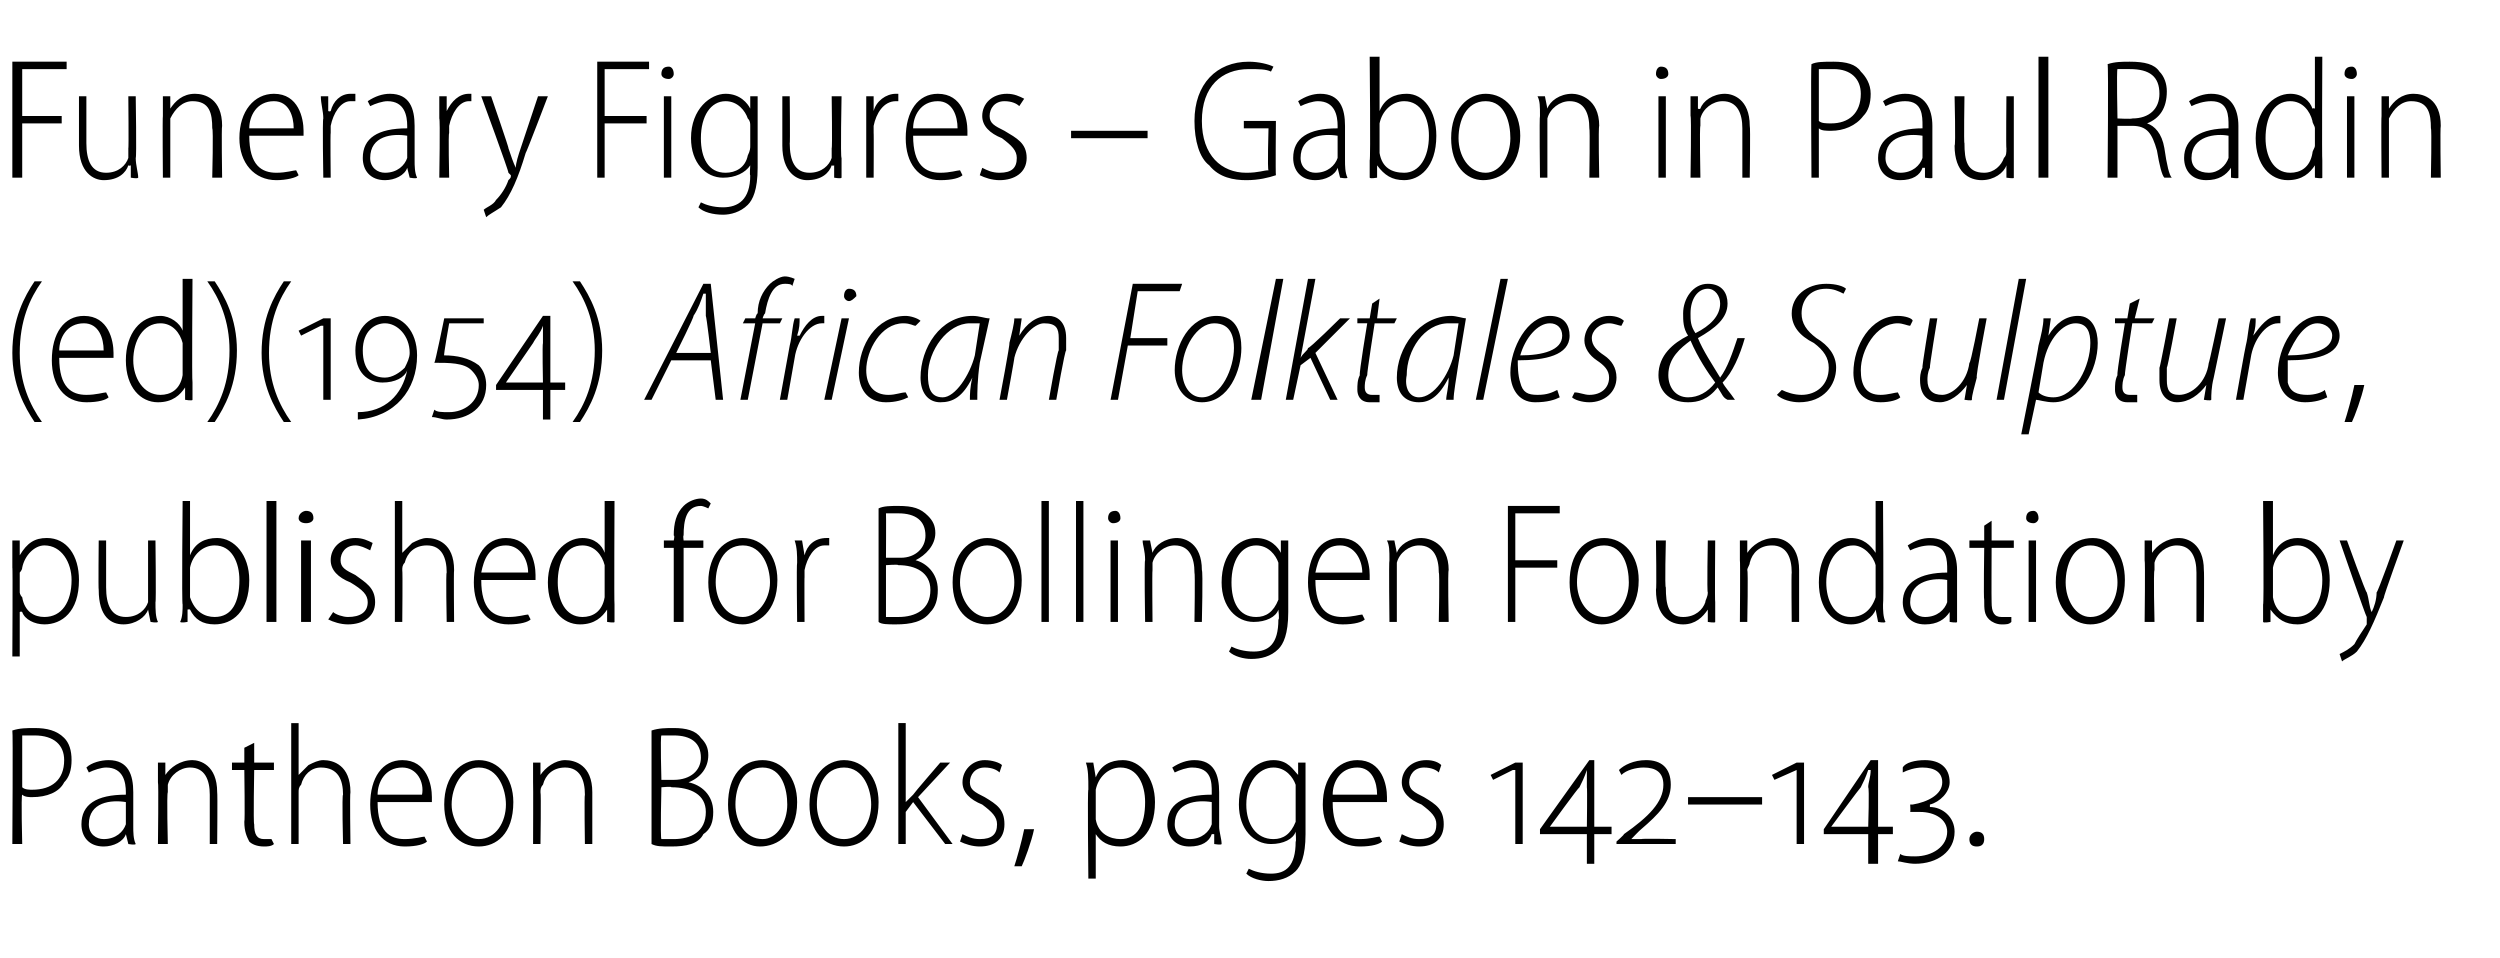 <?xml version="1.0" standalone="no"?><!DOCTYPE svg PUBLIC "-//W3C//DTD SVG 1.1//EN" "http://www.w3.org/Graphics/SVG/1.1/DTD/svg11.dtd"><svg xmlns="http://www.w3.org/2000/svg" version="1.1" width="101.3px" height="38.8px" viewBox="0 -2 101.3 38.8" style="top:-2px"><desc>Funerary Figures – Gabon in Paul Radin (ed)(1954) African Folktales &amp; Sculpture, published for Bollingen Foundation b...</desc><defs/><g id="Polygon150133"><path d="m.5 27.6c.3-.1.6-.1.9-.1c.5 0 .9.1 1.2.4c.2.2.3.5.3.9c0 .4-.1.7-.3.9c-.2.4-.7.6-1.3.6c-.1 0-.3 0-.4-.1c-.05.03 0 2 0 2h-.4s.03-4.61 0-4.6zm.4 2.3c.1.1.3.1.4.1c.8 0 1.3-.4 1.3-1.2c0-.6-.4-1-1.2-1h-.5v2.1zm4.5 1.6c0 .2 0 .5.1.7c-.03.05-.3 0-.3 0l-.1-.4s.01 0 0 0c-.1.3-.5.5-.9.5c-.6 0-.9-.4-.9-.9c0-.8.6-1.2 1.8-1.2v-.1c0-.4-.1-1-.8-1c-.2 0-.5.1-.7.2l-.1-.2c.2-.2.6-.3.9-.3c.8 0 1 .6 1 1.3v1.4zm-.3-1c-.6-.1-1.5 0-1.5.9c0 .4.3.6.6.6c.5 0 .8-.3.9-.6v-.9zm1.3-.8v-.8h.3v.5s.04.04 0 0c.2-.3.6-.6 1.1-.6c.3 0 1 .2 1 1.3c.02.04 0 2.1 0 2.1h-.3v-2c0-.6-.2-1.1-.8-1.1c-.4 0-.8.3-.9.7v.3c-.05.04 0 2.1 0 2.1h-.4s.03-2.51 0-2.5zm3.9-1.6v.8h.8v.3h-.8s-.04 2.18 0 2.2c0 .4.1.6.4.6h.3l.1.2c-.1.1-.3.1-.4.1c-.3 0-.5-.1-.6-.2c-.1-.2-.2-.4-.2-.8c.03 0 0-2.1 0-2.1h-.5v-.3h.5v-.6l.4-.2zm1.5-.8h.3v2.1s.02.02 0 0l.4-.4c.2-.1.4-.2.6-.2c.4 0 1.1.2 1.1 1.3c-.03.03 0 2.1 0 2.1h-.3s-.05-2.02 0-2c0-.6-.2-1.1-.9-1.1c-.4 0-.7.3-.8.7c-.1.1-.1.2-.1.3v2.1h-.3v-4.9zm3.5 3.2c0 1.2.5 1.5 1.1 1.5c.4 0 .7-.1.8-.1l.1.2c-.1.1-.4.2-.9.2c-.9 0-1.4-.7-1.4-1.7c0-1.1.5-1.8 1.3-1.8c1 0 1.2 1 1.2 1.5v.2h-2.2zm1.8-.3c.1-.5-.2-1.1-.8-1.1c-.7 0-1 .6-1 1.1h1.8zm3.7.3c0 1.3-.7 1.8-1.4 1.8c-.8 0-1.4-.6-1.4-1.7c0-1.2.7-1.8 1.4-1.8c.8 0 1.4.7 1.4 1.7zm-2.5.1c0 .7.5 1.4 1.1 1.4c.7 0 1.1-.7 1.1-1.4c0-.6-.3-1.5-1.1-1.5c-.7 0-1.1.8-1.1 1.5zm3.3-.9v-.8h.3v.5s.02.04 0 0c.2-.3.6-.6 1-.6c.4 0 1.1.2 1.1 1.3v2.1h-.3s-.03-2 0-2c0-.6-.2-1.1-.8-1.1c-.5 0-.8.3-.9.7c-.1.1-.1.2-.1.3c.03.04 0 2.1 0 2.1h-.3s.01-2.51 0-2.5zm4.8-2.1c.3-.1.6-.1.9-.1c.5 0 .9.1 1.1.4c.2.2.3.4.3.7c0 .5-.3.9-.8 1.1c.5.1 1 .5 1 1.2c0 .4-.1.7-.4.9c-.2.4-.7.5-1.3.5c-.4 0-.6 0-.8-.1v-4.6zm.4 2h.5c.7 0 1.1-.4 1.1-.9c0-.6-.4-.9-1.1-.9h-.5c-.05.02 0 1.8 0 1.8zm0 2.4h.5c.7 0 1.3-.3 1.3-1.1c0-.7-.6-1-1.4-1c.04-.04-.4 0-.4 0c0 0-.05 2.07 0 2.1zm5.5-1.5c0 1.3-.8 1.8-1.5 1.8c-.7 0-1.3-.6-1.3-1.7c0-1.2.6-1.8 1.4-1.8c.8 0 1.4.7 1.4 1.7zm-2.5.1c0 .7.4 1.4 1.1 1.4c.6 0 1-.7 1-1.4c0-.6-.2-1.5-1-1.5c-.8 0-1.1.8-1.1 1.5zm5.8-.1c0 1.3-.7 1.8-1.4 1.8c-.8 0-1.4-.6-1.4-1.7c0-1.2.7-1.8 1.4-1.8c.8 0 1.4.7 1.4 1.7zm-2.5.1c0 .7.4 1.4 1.1 1.4c.7 0 1.1-.7 1.1-1.4c0-.6-.3-1.5-1.1-1.5c-.8 0-1.1.8-1.1 1.5zm3.6-.1s.04.01 0 0l.3-.3c.02-.05 1.1-1.3 1.1-1.3h.4l-1.3 1.4l1.4 1.9h-.3L37 30.5l-.3.4v1.3h-.3v-4.9h.3v3.2zm2.3 1.3c.2.1.4.2.7.2c.5 0 .7-.2.7-.6c0-.3-.2-.5-.6-.8c-.5-.2-.8-.5-.8-.9c0-.5.4-.9.9-.9c.3 0 .6.1.7.2l-.1.3c-.1-.1-.3-.2-.6-.2c-.4 0-.6.3-.6.6c0 .3.2.4.6.6c.5.3.8.5.8 1.1c0 .6-.4.9-1 .9c-.3 0-.6-.1-.8-.2l.1-.3zm2.1 1.3c.1-.3.3-1 .4-1.5h.4c-.1.5-.4 1.3-.5 1.5h-.3zm3-3.1c0-.5 0-.8-.1-1.1h.3l.1.6s-.02-.03 0 0c.2-.5.6-.7 1.1-.7c.7 0 1.3.7 1.3 1.7c0 1.3-.7 1.8-1.4 1.8c-.5 0-.8-.2-1-.5c0-.04 0 0 0 0v1.8h-.3s-.04-3.65 0-3.6zm.3 1v.2c.1.6.6.8 1 .8c.7 0 1-.6 1-1.5c0-.7-.3-1.4-1-1.4c-.5 0-.9.4-1 .9v1zm5 .5c0 .2.1.5.1.7c-.01.05-.3 0-.3 0v-.4h-.1c-.1.3-.4.5-.9.5c-.6 0-.9-.4-.9-.9c0-.8.6-1.2 1.8-1.2v-.1c0-.4 0-1-.8-1c-.2 0-.5.1-.7.2l-.1-.2c.3-.2.6-.3.9-.3c.8 0 1 .6 1 1.3v1.4zm-.3-1c-.6-.1-1.5 0-1.5.9c0 .4.3.6.6.6c.5 0 .8-.3.9-.6v-.9zm3.8 1.3c0 .9-.2 1.3-.4 1.5c-.3.3-.7.4-1.1.4c-.3 0-.7-.1-.9-.3l.1-.2c.2.1.5.2.9.2c.6 0 1-.3 1-1.3c.03.02 0-.4 0-.4c0 0 .02-.04 0 0c-.1.3-.5.5-1 .5c-.7 0-1.3-.6-1.3-1.6c0-1.2.7-1.8 1.4-1.8c.6 0 .8.4 1 .6c-.04.01 0 0 0 0v-.5h.3v2.9zm-.4-1.7v-.3c-.1-.3-.4-.7-.9-.7c-.6 0-1.1.6-1.1 1.5c0 .8.4 1.4 1.1 1.4c.4 0 .7-.2.9-.7v-1.2zm1.5.4c0 1.2.5 1.5 1.1 1.5c.4 0 .7-.1.8-.1l.1.2c-.1.1-.4.2-.9.2c-.9 0-1.5-.7-1.5-1.7c0-1.1.6-1.8 1.4-1.8c1 0 1.2 1 1.2 1.5v.2H54zm1.8-.3c0-.5-.2-1.1-.8-1.1c-.7 0-1 .6-1 1.1h1.8zm1 1.6c.2.1.4.2.7.2c.5 0 .7-.2.7-.6c0-.3-.2-.5-.6-.8c-.5-.2-.8-.5-.8-.9c0-.5.4-.9 1-.9c.3 0 .5.1.6.2l-.1.3c-.1-.1-.3-.2-.6-.2c-.4 0-.6.3-.6.6c0 .3.2.4.6.6c.5.3.8.5.8 1.1c0 .6-.4.9-1 .9c-.3 0-.6-.1-.8-.2l.1-.3zm4.6.4v-3h-.1l-.8.4l-.1-.2l1-.5h.3v3.3h-.3zm3.2-.4v1.2h-.3v-1.2h-1.9v-.2l2-2.8h.2v2.7h.7v.3h-.7zm-.3-1.9v-.7c-.1.3-.2.5-.3.7c-.04 0-1.2 1.6-1.2 1.6h1.5s.02-1.58 0-1.6zm1.2 2.3v-.1s.33-.29.3-.3c1-.7 1.6-1.3 1.6-2c0-.5-.3-.7-.8-.7c-.3 0-.7.1-.9.3l-.1-.2c.2-.2.6-.4 1.1-.4c.6 0 1 .3 1 1c0 .7-.5 1.2-1.2 1.8c-.04.02-.4.4-.4.4c0 0-.02-.02 0 0h.4c.03-.03 1.4 0 1.4 0v.2h-2.4zm5.9-1.9v.3h-3v-.3h3zm1.4 1.9v-3l-.9.4l-.1-.2l1-.5h.3v3.3h-.3zm3.3-.4v1.2h-.4v-1.2h-1.8v-.2l1.9-2.8h.3v2.7h.6v.3h-.6zm-.4-1.9c0-.2.1-.4.1-.7h-.1c-.1.3-.2.5-.3.7c-.02 0-1.2 1.6-1.2 1.6h1.5s.05-1.58 0-1.6zm1.3 2.7c.1.1.4.1.6.1c.7 0 1.3-.4 1.3-1c0-.5-.5-.8-1.1-.8h-.4c.02-.02 0-.3 0-.3h.1c.6-.1 1.2-.4 1.2-.9c0-.4-.3-.6-.8-.6c-.3 0-.6.1-.8.2v-.2c.1-.2.5-.3.9-.3c.6 0 1 .3 1 .9c0 .4-.4.8-.8.9v.1c.5 0 1 .4 1 1c0 .8-.7 1.3-1.6 1.3c-.3 0-.6-.1-.7-.1l.1-.3zm3.1-.3c-.2 0-.3-.1-.3-.3c0-.2.2-.3.3-.3c.2 0 .3.1.3.3c0 .2-.1.3-.3.3z" stroke="none" fill="#000"/></g><g id="Polygon150132"><path d="m.5 21v-1.1h.3v.6s.03-.03 0 0c.3-.5.6-.7 1.1-.7c.8 0 1.3.7 1.3 1.7c0 1.3-.7 1.8-1.4 1.8c-.4 0-.8-.2-.9-.5c-.05-.04-.1 0-.1 0v1.8h-.3s.02-3.65 0-3.6zm.3 1s0 .1.1.2c.1.6.5.8.9.8c.7 0 1.1-.6 1.1-1.5c0-.7-.4-1.4-1.1-1.4c-.4 0-.8.4-.9.9c0 .1-.1.2-.1.2v.8zm5.5.4c0 .3 0 .6.1.8c-.04.05-.3 0-.3 0l-.1-.5s.02.03 0 0c-.1.3-.5.6-1 .6c-.5 0-1-.3-1-1.4c-.02.01 0-2 0-2h.3v1.9c0 .7.2 1.2.8 1.2c.5 0 .8-.3.9-.6v-2.5h.3s.03 2.52 0 2.5zm1.1-4.1h.3v2.2s0-.04 0 0c.2-.5.6-.7 1.1-.7c.7 0 1.3.7 1.3 1.7c0 1.3-.7 1.8-1.4 1.8c-.5 0-.8-.2-1-.6c-.04-.02-.1 0-.1 0v.5s-.26.05-.3 0c.1-.2.1-.5.1-.7c-.04 0 0-4.2 0-4.2zm.3 3.7v.2c.2.6.6.8 1 .8c.7 0 1-.6 1-1.5c0-.7-.3-1.4-1-1.4c-.5 0-.9.4-1 .9v1zm3.1-3.7h.4v4.9h-.4v-4.9zm1.4 4.9v-3.3h.4v3.3h-.4zm.5-4.2c0 .1-.1.2-.3.2c-.2 0-.3-.1-.3-.2c0-.2.2-.3.3-.3c.2 0 .3.1.3.3zm.8 3.8c.1.1.4.2.6.2c.5 0 .8-.2.8-.6c0-.3-.2-.5-.7-.8c-.5-.2-.8-.5-.8-.9c0-.5.4-.9 1-.9c.3 0 .5.1.7.2l-.1.3c-.2-.1-.4-.2-.6-.2c-.4 0-.6.3-.6.6c0 .3.2.4.6.6c.4.3.8.5.8 1.1c0 .6-.5.9-1.1.9c-.3 0-.6-.1-.8-.2l.2-.3zm2.5-4.5h.3v2.1s.03.02 0 0l.4-.4c.2-.1.4-.2.6-.2c.4 0 1.1.2 1.1 1.3c-.02.03 0 2.1 0 2.1h-.3s-.04-2.02 0-2c0-.6-.2-1.1-.8-1.1c-.5 0-.8.3-.9.7c-.1.1-.1.2-.1.3c.02.04 0 2.1 0 2.1h-.3v-4.9zm3.5 3.2c0 1.2.5 1.5 1.1 1.5c.4 0 .7-.1.8-.1l.1.2c-.1.1-.4.2-.9.2c-.9 0-1.4-.7-1.4-1.7c0-1.1.5-1.8 1.3-1.8c1 0 1.2 1 1.2 1.5v.2h-2.2zm1.9-.3c0-.5-.3-1.1-.9-1.1c-.7 0-.9.6-1 1.1h1.9zm3.5-2.9s-.02 4.2 0 4.2v.7c.01.05-.3 0-.3 0v-.5s-.03-.03 0 0c-.2.3-.5.6-1.1.6c-.7 0-1.3-.6-1.3-1.7c0-1.1.7-1.8 1.4-1.8c.5 0 .8.3.9.6c.04-.03 0 0 0 0v-2.1h.4zm-.4 2.9v-.3c-.1-.4-.4-.8-.9-.8c-.7 0-1 .7-1 1.5c0 .7.3 1.4 1 1.4c.4 0 .8-.2.9-.8v-1zm2.8 2v-3h-.4v-.3h.4s.05-.21 0-.2c0-.5.1-.9.4-1.2c.2-.2.5-.3.7-.3c.2 0 .3.1.4.2l-.1.2s-.2-.1-.3-.1c-.6 0-.7.6-.7 1.2c-.03-.02 0 .2 0 .2h.8v.3h-.8v3h-.4zm4.2-1.7c0 1.3-.8 1.8-1.4 1.8c-.8 0-1.4-.6-1.4-1.7c0-1.2.7-1.8 1.4-1.8c.8 0 1.4.7 1.4 1.7zm-2.5.1c0 .7.4 1.4 1.1 1.4c.6 0 1.1-.7 1.1-1.4c0-.6-.3-1.5-1.1-1.5c-.8 0-1.1.8-1.1 1.5zm3.3-.8c0-.3 0-.6-.1-.9h.3l.1.6s-.03.03 0 0c.1-.4.4-.7.9-.7h.1v.3h-.2c-.4 0-.7.5-.8 1v.3c-.01-.04 0 1.8 0 1.8h-.3s-.03-2.37 0-2.4zm3.3-2.2c.2-.1.5-.1.8-.1c.6 0 .9.1 1.2.4c.2.2.3.4.3.7c0 .5-.4.9-.8 1.1c.4.1.9.5.9 1.2c0 .4-.1.7-.3.9c-.3.4-.8.5-1.4.5c-.3 0-.6 0-.7-.1v-4.6zm.3 2h.6c.6 0 1-.4 1-.9c0-.6-.4-.9-1.1-.9h-.5c.01.02 0 1.8 0 1.8zm0 2.4h.5c.7 0 1.3-.3 1.3-1.1c0-.7-.6-1-1.3-1c0-.04-.5 0-.5 0v2.1zm5.5-1.5c0 1.3-.7 1.8-1.4 1.8c-.8 0-1.4-.6-1.4-1.7c0-1.2.7-1.8 1.4-1.8c.8 0 1.4.7 1.4 1.7zm-2.5.1c0 .7.5 1.4 1.1 1.4c.7 0 1.1-.7 1.1-1.4c0-.6-.3-1.5-1.1-1.5c-.7 0-1.1.8-1.1 1.5zm3.3-3.3h.3v4.9h-.3v-4.9zm1.4 0h.3v4.9h-.3v-4.9zm1.4 4.9v-3.3h.3v3.3h-.3zm.4-4.2c0 .1-.1.2-.3.2c-.1 0-.2-.1-.2-.2c0-.2.1-.3.3-.3c.1 0 .2.1.2.3zm1 1.7c0-.4-.1-.6-.1-.8h.3l.1.5s-.03.04 0 0c.1-.3.5-.6 1-.6c.3 0 1 .2 1 1.3c.05.04 0 2.1 0 2.1h-.3s.03-2 0-2c0-.6-.2-1.1-.8-1.1c-.4 0-.8.3-.9.7v.3c-.02.04 0 2.1 0 2.1h-.3s-.04-2.51 0-2.5zm5.8 2.1c0 .9-.2 1.3-.4 1.5c-.3.3-.7.4-1.1.4c-.3 0-.7-.1-.9-.3l.1-.2c.2.1.5.2.9.2c.6 0 1-.3 1-1.3c.05.02 0-.4 0-.4c0 0 .03-.04 0 0c-.1.3-.5.5-1 .5c-.7 0-1.3-.6-1.3-1.6c0-1.2.7-1.8 1.4-1.8c.6 0 .9.4 1 .6c-.03.01 0 0 0 0v-.5h.3v2.9zm-.4-1.7v-.3c-.1-.3-.4-.7-.9-.7c-.6 0-1 .6-1 1.5c0 .8.3 1.4 1 1.4c.4 0 .7-.2.9-.7v-1.2zm1.5.4c0 1.2.5 1.5 1.1 1.5c.4 0 .7-.1.8-.1l.1.2c-.1.1-.4.2-.9.2c-.9 0-1.4-.7-1.4-1.7c0-1.1.5-1.8 1.3-1.8c1 0 1.2 1 1.2 1.5v.2h-2.2zm1.9-.3c0-.5-.3-1.1-.9-1.1c-.7 0-.9.6-1 1.1h1.9zm1.1-.5c0-.4 0-.6-.1-.8h.3l.1.5s-.02.04 0 0c.1-.3.5-.6 1-.6c.3 0 1.1.2 1.1 1.3c-.04.04 0 2.1 0 2.1h-.4s.04-2 0-2c0-.6-.2-1.1-.8-1.1c-.4 0-.8.3-.9.7v2.4h-.3s-.03-2.51 0-2.5zm4.8-2.2h2.1v.3h-1.8v1.9h1.7v.3h-1.7v2.2h-.3v-4.7zm5.3 3c0 1.3-.8 1.8-1.5 1.8c-.7 0-1.3-.6-1.3-1.7c0-1.2.6-1.8 1.4-1.8c.8 0 1.4.7 1.4 1.7zm-2.5.1c0 .7.4 1.4 1.1 1.4c.6 0 1-.7 1-1.4c0-.6-.2-1.5-1-1.5c-.8 0-1.1.8-1.1 1.5zm5.6.8v.8c.01.05-.3 0-.3 0v-.5s-.03.03 0 0c-.2.3-.5.6-1 .6c-.5 0-1.1-.3-1.1-1.4c.03.01 0-2 0-2h.4s-.05 1.94 0 1.9c0 .7.1 1.2.7 1.2c.5 0 .8-.3.9-.6c0-.1.1-.2.1-.4c-.04.03 0-2.1 0-2.1h.3s-.02 2.52 0 2.5zm1-1.7v-.8h.3v.5s.02.04 0 0c.2-.3.6-.6 1.1-.6c.3 0 1 .2 1 1.3v2.1h-.3s-.02-2 0-2c0-.6-.2-1.1-.8-1.1c-.5 0-.8.3-.9.7c0 .1-.1.2-.1.3c.04.04 0 2.1 0 2.1h-.3s.02-2.51 0-2.5zm5.8-2.4s.03 4.2 0 4.2c0 .2 0 .5.1.7c-.04.05-.3 0-.3 0l-.1-.5s.03-.03 0 0c-.1.3-.5.6-1 .6c-.7 0-1.3-.6-1.3-1.7c0-1.1.6-1.8 1.3-1.8c.5 0 .8.3 1 .6c-.01-.03 0 0 0 0v-2.1h.3zm-.3 2.9v-.3c-.1-.4-.5-.8-.9-.8c-.7 0-1.1.7-1.1 1.5c0 .7.3 1.4 1 1.4c.4 0 .8-.2 1-.8v-1zm3.3 1.3v.7c.01.05-.3 0-.3 0v-.4s-.05 0 0 0c-.2.3-.5.5-1 .5c-.6 0-.9-.4-.9-.9c0-.8.7-1.2 1.8-1.2v-.1c0-.4 0-1-.7-1c-.3 0-.6.1-.8.2l-.1-.2c.3-.2.6-.3.9-.3c.8 0 1.1.6 1.1 1.3v1.4zm-.4-1c-.5-.1-1.5 0-1.5.9c0 .4.3.6.6.6c.5 0 .8-.3.9-.6v-.9zm1.8-2.4v.8h.9v.3h-.9s-.01 2.18 0 2.2c0 .4.1.6.4.6h.4v.2c-.1.1-.2.1-.4.1c-.2 0-.4-.1-.5-.2c-.2-.2-.2-.4-.2-.8c-.03 0 0-2.1 0-2.1h-.6v-.3h.6v-.6l.3-.2zm1.5 4.1v-3.3h.3v3.3h-.3zm.4-4.2c0 .1-.1.2-.2.2c-.2 0-.3-.1-.3-.2c0-.2.1-.3.3-.3c.1 0 .2.1.2.3zm3.5 2.5c0 1.3-.7 1.8-1.4 1.8c-.7 0-1.4-.6-1.4-1.7c0-1.2.7-1.8 1.5-1.8c.8 0 1.3.7 1.3 1.7zm-2.4.1c0 .7.4 1.4 1 1.4c.7 0 1.1-.7 1.1-1.4c0-.6-.3-1.5-1.1-1.5c-.7 0-1 .8-1 1.5zm3.2-.9v-.8h.3v.5s.04.04 0 0c.2-.3.6-.6 1.1-.6c.3 0 1 .2 1 1.3c.02.04 0 2.1 0 2.1h-.3v-2c0-.6-.2-1.1-.8-1.1c-.4 0-.8.3-.9.7v.3c-.05.04 0 2.1 0 2.1h-.4s.03-2.51 0-2.5zm4.8-2.4h.4v2.2s-.02-.04 0 0c.2-.5.6-.7 1-.7c.8 0 1.3.7 1.3 1.7c0 1.3-.7 1.8-1.3 1.8c-.5 0-.8-.2-1.1-.6c.04-.02 0 0 0 0v.5s-.29.05-.3 0v-.7c.04 0 0-4.2 0-4.2zm.4 3.7v.2c.1.6.5.8.9.8c.7 0 1.1-.6 1.1-1.5c0-.7-.4-1.4-1-1.4c-.5 0-.9.4-1 .9v1zm3-2.1s.77 2.14.8 2.1c.1.3.1.6.2.8c.1-.2.2-.5.2-.8c.04.03.8-2.1.8-2.1h.3s-.84 2.31-.8 2.3c-.4 1-.7 1.7-1.1 2.2c-.2.2-.5.3-.6.4l-.1-.3c.2-.1.4-.2.6-.4c.1-.2.3-.5.5-.8v-.3c-.03 0-1.1-3.1-1.1-3.1h.3z" stroke="none" fill="#000"/></g><g id="Polygon150131"><path d="m1.7 9.4c-.5.7-.9 1.6-.9 2.9c0 1.2.4 2.1.9 2.8h-.3c-.4-.6-.9-1.5-.9-2.8c0-1.4.5-2.3.9-2.9h.3zm.7 3.1c0 1.2.5 1.5 1.1 1.5c.4 0 .7-.1.8-.1l.1.2c-.1.1-.4.2-.9.2c-.9 0-1.4-.7-1.4-1.7c0-1.1.5-1.8 1.3-1.8c1 0 1.2 1 1.2 1.5v.2H2.4zm1.8-.3c0-.5-.2-1.1-.8-1.1c-.7 0-1 .6-1 1.1h1.8zm3.6-2.9s-.03 4.2 0 4.2v.7c0 .05-.3 0-.3 0v-.5s-.04-.03 0 0c-.2.3-.5.6-1.1.6c-.7 0-1.3-.6-1.3-1.7c0-1.1.6-1.8 1.4-1.8c.4 0 .8.3.9.6c.03-.03 0 0 0 0V9.3h.4zm-.4 2.9v-.3c-.1-.4-.4-.8-.9-.8c-.7 0-1.1.7-1.1 1.5c0 .7.4 1.4 1.1 1.4c.4 0 .8-.2.9-.8v-1zm1 2.9c.5-.7.9-1.6.9-2.9c0-1.2-.4-2.1-.9-2.8h.3c.4.6.9 1.5.9 2.8c0 1.4-.5 2.3-.9 2.9h-.3zm3.4-5.7c-.5.7-.9 1.6-.9 2.9c0 1.2.4 2.1.9 2.8h-.3c-.4-.6-.9-1.5-.9-2.8c0-1.4.5-2.3.9-2.9h.3zm1.3 4.8v-3h-.1l-.8.4l-.1-.2l1-.5h.3v3.3h-.3zm1.4.5c1.1 0 1.8-.7 2-1.7c-.1.3-.5.5-1 .5c-.6 0-1.1-.4-1.1-1.3c0-.8.5-1.4 1.2-1.4c.7 0 1.3.6 1.3 1.6c0 1.4-.9 2.5-2.4 2.6v-.3zm1.1-1.4c.3 0 .6-.2.8-.4c.1-.2.2-.4.2-.6c0-.7-.5-1.2-1-1.2c-.4 0-.9.3-.9 1.1c0 .8.4 1.1.9 1.1zm2 1.3c.1.1.3.1.6.1c.6 0 1.2-.4 1.2-1.1c0-.2-.1-.4-.3-.6c-.3-.3-.9-.3-1.5-.3c.03.01.4-1.8.4-1.8h1.6v.2h-1.4s-.24 1.33-.2 1.3c.5 0 1 .1 1.4.4c.2.2.3.5.3.8c0 .9-.7 1.4-1.6 1.4c-.2 0-.4-.1-.6-.1l.1-.3zm4.7-.8v1.2h-.3v-1.2h-1.9v-.2l1.9-2.8h.3v2.7h.6v.3h-.6zm-.3-1.9v-.7c-.1.3-.3.5-.4.7l-1.1 1.6h1.5s-.03-1.58 0-1.6zm1.2 3.2c.5-.7.9-1.6.9-2.9c0-1.2-.4-2.1-.9-2.8h.3c.4.6.9 1.5.9 2.8c0 1.4-.5 2.3-.9 2.9h-.3zm4-2.5l-.8 1.6h-.3l2.4-4.7h.3l.5 4.7h-.3l-.2-1.6h-1.6zm1.6-.3s-.17-1.47-.2-1.5v-.9h-.1c-.1.3-.2.6-.4.9c.04.02-.7 1.5-.7 1.5h1.4zm1.2 1.9l.6-3.1h-.5l.1-.2h.4s.06-.21.1-.2c0-.5.2-.9.5-1.2c.1-.1.4-.3.6-.3c.2 0 .4.1.4.1l-.1.3c0-.1-.2-.1-.3-.1c-.5 0-.7.6-.8 1.2c-.05.03-.1.2-.1.2h.8l-.1.2h-.7l-.6 3.1h-.3zm1.6 0L32 12c.1-.4.1-.8.2-1.1h.2c0 .2 0 .4-.1.7h.1c.2-.4.5-.8.9-.8h.1v.3h-.1c-.5 0-1 .7-1.1 1.4l-.3 1.7h-.3zm1.8 0l.7-3.3h.3l-.7 3.3h-.3zm1-4c-.1 0-.2-.1-.2-.2c0-.2.1-.3.2-.3c.2 0 .3.1.3.3c-.1.1-.2.2-.3.2zm2.4 3.9c-.2.1-.5.2-.9.2c-.8 0-1.1-.6-1.1-1.2c0-1.1.7-2.3 1.9-2.3c.2 0 .5.1.6.2l-.2.2c-.1 0-.2-.1-.5-.1c-.9 0-1.5 1.1-1.5 1.9c0 .6.3 1 .9 1c.3 0 .5-.1.7-.1l.1.2zm2.5.1c0-.2 0-.5.1-.9c-.4.8-.8 1-1.3 1c-.5 0-.8-.4-.8-1c0-1.2.8-2.5 2.1-2.5c.3 0 .5.1.7.1l-.4 1.8c-.1.7-.1 1.2-.1 1.5h-.3zm.4-3.1h-.4c-.9 0-1.7 1.1-1.7 2.1c0 .5.1.9.6.9c.5 0 1.1-.9 1.3-1.7l.2-1.3zm.8 3.1s.44-2.32.4-2.3c.1-.4.2-.8.2-1h.3l-.1.7s-.01-.02 0 0c.3-.5.7-.8 1.2-.8c.3 0 .7.2.7.9v.5c-.05-.02-.4 2-.4 2h-.3s.35-2.02.4-2v-.5c0-.4-.1-.6-.6-.6c-.4 0-1 .6-1.2 1.4c.02-.04-.3 1.7-.3 1.7h-.3zm5.4-4.7h2l-.1.3h-1.7l-.3 1.9h1.5v.3h-1.6l-.4 2.2h-.3l.9-4.7zm4.4 2.6c0 .9-.5 2.2-1.6 2.2c-.7 0-1.1-.6-1.1-1.3c0-1 .6-2.2 1.7-2.2c.8 0 1 .7 1 1.3zm-2.4.9c0 .6.3 1.1.8 1.1c.8 0 1.3-1.2 1.3-2c0-.4-.1-1-.8-1c-.7 0-1.3 1-1.3 1.9zm2.8 1.2l1-4.9h.3l-.9 4.9h-.4zm1.4 0l.9-4.9h.3l-.6 3.2s.04-.05 0 0c.1-.2.3-.3.3-.4c.04.05 1.3-1.2 1.3-1.2h.4l-1.4 1.4l.9 1.9h-.3l-.8-1.7l-.4.3l-.3 1.4h-.3zm3.8-4.1l-.1.8h.8l-.1.2h-.8s-.32 2.05-.3 2.1c-.1.2-.1.4-.1.5c0 .2.1.3.3.3h.3v.3h-.4c-.4 0-.5-.3-.5-.5c0-.2 0-.4.1-.6c-.04-.05.3-2.1.3-2.1h-.4v-.2h.5l.1-.6l.3-.2zm2.7 4.1c0-.2.1-.5.1-.9c-.4.8-.8 1-1.2 1c-.6 0-.9-.4-.9-1c0-1.2.9-2.5 2.2-2.5c.2 0 .5.1.6.1l-.3 1.8c-.1.7-.2 1.2-.2 1.5h-.3zm.5-3.1h-.4c-1 0-1.7 1.1-1.7 2.1c-.1.5.1.9.5.9c.6 0 1.2-.9 1.4-1.7l.2-1.3zm.7 3.1l1-4.9h.3l-1 4.9h-.3zm3.4-.1c-.2.1-.5.2-1 .2c-.7 0-1-.6-1-1.2c0-1 .7-2.3 1.6-2.3c.6 0 .8.4.8.8c0 .8-1 1-2.1 1c0 .2 0 .6.1.9c.1.4.3.5.7.5c.4 0 .6-.1.8-.2l.1.3zm.1-2.5c0-.3-.2-.5-.5-.5c-.5 0-1 .6-1.2 1.3c.9 0 1.7-.2 1.7-.8zm.5 2.3c.2 0 .4.1.6.1c.5 0 .8-.3.8-.7c0-.3-.2-.5-.5-.7c-.3-.2-.5-.5-.5-.8c0-.5.4-1 1-1c.3 0 .5.1.6.2l-.1.2c-.1 0-.3-.1-.5-.1c-.4 0-.7.3-.7.6c0 .3.2.5.5.7c.3.2.5.5.5.9c0 .6-.5 1-1.1 1c-.3 0-.6-.1-.7-.2l.1-.2zm6.2.3c-.2-.1-.2-.2-.4-.5c-.4.5-.8.6-1.2.6c-.8 0-1.2-.5-1.2-1.1c0-.8.6-1.3 1.2-1.6c-.2-.3-.2-.6-.2-.9c0-.6.4-1.2 1-1.2c.6 0 .8.4.8.8c0 .6-.5 1-1.2 1.4c.2.5.6 1.1.9 1.6c.3-.4.5-1 .7-1.6h.3c-.2.7-.5 1.4-.9 1.8c.1.2.3.4.5.7h-.3zm-1.6-.1c.4 0 .8-.2 1.1-.6c-.3-.4-.7-1-1-1.7c-.4.3-.9.7-.9 1.4c0 .5.3.9.8.9zm.8-4.4c-.4 0-.7.4-.7 1c0 .3 0 .5.2.8c.6-.3 1-.7 1-1.2c0-.3-.2-.6-.5-.6zm3 4.1c.2.1.5.2.8.2c.6 0 1.1-.4 1.1-1.1c0-.4-.2-.7-.6-1c-.6-.3-.9-.7-.9-1.2c0-.7.6-1.2 1.4-1.2c.4 0 .7.1.8.2l-.1.2c-.2-.1-.4-.2-.7-.2c-.7 0-1 .5-1 1c0 .4.2.7.6 1c.5.3.8.7.8 1.2c0 .7-.5 1.4-1.5 1.4c-.3 0-.7-.1-.9-.3l.2-.2zm4.8.3c-.1.1-.4.2-.8.2c-.8 0-1.1-.6-1.1-1.2c0-1.1.7-2.3 1.8-2.3c.3 0 .6.1.6.2l-.1.2c-.1 0-.3-.1-.5-.1c-.9 0-1.5 1.1-1.5 1.9c0 .6.2 1 .8 1c.3 0 .6-.1.7-.1l.1.2zm3.5-3.2s-.45 2.36-.4 2.4c-.1.4-.2.7-.2.9c.02.05-.3 0-.3 0l.1-.6s.01-.01 0 0c-.3.4-.7.7-1.1.7c-.4 0-.8-.2-.8-.9c0-.1 0-.3.1-.5c-.04.03.3-2 .3-2h.3s-.33 2.01-.3 2c-.1.2-.1.4-.1.5c0 .4.2.6.6.6c.4 0 1-.5 1.1-1.3c.05.05.4-1.8.4-1.8h.3zm.4 3.3l.9-4.9h.3l-.9 4.9h-.3zm1 1.4s.71-3.55.7-3.6c.1-.4.2-.8.2-1.1h.3l-.1.7s0-.03 0 0c.3-.5.7-.8 1.2-.8c.6 0 .8.6.8 1.1c0 1.1-.7 2.4-1.8 2.4c-.3 0-.6-.1-.7-.1c.02-.03 0 0 0 0l-.3 1.4h-.3zm.7-1.7c.1.1.3.2.6.2c.9 0 1.5-1.3 1.5-2.2c0-.4-.1-.8-.6-.8c-.5 0-1.1.6-1.3 1.6l-.2 1.2zm4.1-3.8l-.2.8h.8l-.1.2h-.8s-.32 2.05-.3 2.1c-.1.2-.1.4-.1.5c0 .2.1.3.3.3h.3v.3h-.4c-.4 0-.5-.3-.5-.5c0-.2 0-.4.1-.6c-.04-.05.3-2.1.3-2.1h-.4v-.2h.5l.1-.6l.4-.2zm3.5.8l-.5 2.4c-.1.4-.1.7-.1.9c-.02.05-.3 0-.3 0l.1-.6s-.03-.01 0 0c-.3.4-.7.7-1.2.7c-.3 0-.7-.2-.7-.9v-.5c.02.03.4-2 .4-2h.3s-.37 2.01-.4 2v.5c0 .4.1.6.5.6c.5 0 1.1-.5 1.2-1.3c.01.05.4-1.8.4-1.8h.3zm.4 3.3s.39-2.21.4-2.2c.1-.4.1-.8.2-1.1h.2c0 .2 0 .4-.1.7c.3-.4.6-.8 1-.8h.1v.3h-.1c-.5 0-1 .7-1.1 1.4l-.3 1.7h-.3zm3.7-.1c-.2.1-.5.2-.9.2c-.8 0-1.1-.6-1.1-1.2c0-1 .7-2.3 1.7-2.3c.5 0 .8.4.8.8c0 .8-1 1-2.1 1v.9c.1.4.4.5.8.5c.3 0 .6-.1.7-.2l.1.3zm.2-2.5c0-.3-.3-.5-.6-.5c-.5 0-.9.6-1.2 1.3c.9 0 1.8-.2 1.8-.8zm.5 3.5c.1-.3.3-1 .4-1.5h.4c-.1.5-.4 1.3-.5 1.5h-.3z" stroke="none" fill="#000"/></g><g id="Polygon150130"><path d="m.5.5h2.2v.3H.9v1.9h1.6v.3H.9v2.2h-.4V.5zm5 3.9c0 .3.1.6.1.8c-.03.05-.3 0-.3 0v-.5s-.06.03-.1 0c-.1.3-.4.6-1 .6c-.4 0-1-.3-1-1.4v-2h.3v1.9c0 .7.2 1.2.8 1.2c.5 0 .8-.3.9-.6v-.4c.02.03 0-2.1 0-2.1h.3s.04 2.52 0 2.5zm1.1-1.7v-.8h.3v.5s-.01.04 0 0c.2-.3.5-.6 1-.6C8.3 1.8 9 2 9 3.1c-.03.04 0 2.1 0 2.1h-.4s.05-2 0-2c0-.6-.1-1.1-.8-1.1c-.4 0-.7.3-.9.7v2.4h-.3s-.02-2.51 0-2.5zm3.5.8c0 1.2.5 1.5 1.1 1.5c.4 0 .7-.1.8-.1l.1.2c-.1.1-.5.2-.9.2c-.9 0-1.5-.7-1.5-1.7c0-1.1.6-1.8 1.4-1.8c1 0 1.2 1 1.2 1.5v.2h-2.2zm1.8-.3c0-.5-.2-1.1-.8-1.1c-.7 0-1 .6-1 1.1h1.8zm1.2-.4c0-.3-.1-.6-.1-.9h.3v.6s.06.03.1 0c.1-.4.4-.7.8-.7h.2v.3h-.2c-.4 0-.7.5-.8 1v.3c-.02-.04 0 1.8 0 1.8h-.3s-.04-2.37 0-2.4zm3.7 1.7c0 .2 0 .5.1.7c-.02.05-.3 0-.3 0l-.1-.4s.02 0 0 0c-.1.3-.5.5-.9.5c-.6 0-.9-.4-.9-.9c0-.8.6-1.2 1.8-1.2v-.1c0-.4-.1-1-.8-1c-.2 0-.5.1-.7.2l-.1-.2c.3-.2.6-.3.9-.3c.8 0 1 .6 1 1.3v1.4zm-.3-1c-.6-.1-1.5 0-1.5.9c0 .4.3.6.6.6c.5 0 .8-.3.9-.6v-.9zm1.3-.7v-.9h.3v.6s.04.03 0 0c.2-.4.5-.7.9-.7h.1v.3h-.1c-.4 0-.7.5-.8 1v.3c-.04-.04 0 1.8 0 1.8h-.4s.04-2.37 0-2.4zm2.1-.9s.74 2.14.7 2.1c.1.3.2.6.3.8c0-.2.1-.5.2-.8l.7-2.1h.4s-.88 2.31-.9 2.3c-.3 1-.6 1.7-1 2.2c-.3.2-.5.3-.6.4l-.1-.3c.1-.1.4-.2.5-.4c.2-.2.4-.5.5-.8c.1-.1.1-.1.1-.2l-.1-.1c.04 0-1.1-3.1-1.1-3.1h.4zM24.2.5h2.1v.3h-1.8v1.9h1.7v.3h-1.7v2.2h-.3V.5zm2.7 4.7V1.9h.3v3.3h-.3zm.4-4.2c0 .1-.1.2-.2.2c-.2 0-.3-.1-.3-.2c0-.2.1-.3.3-.3c.1 0 .2.1.2.3zm3.4 3.8c0 .9-.2 1.3-.4 1.5c-.3.3-.7.4-1 .4c-.4 0-.8-.1-1-.3l.1-.2c.2.1.5.2.9.2c.6 0 1.1-.3 1.1-1.3c-.03.02 0-.4 0-.4c0 0-.05-.04 0 0c-.2.3-.6.5-1.1.5c-.7 0-1.3-.6-1.3-1.6c0-1.2.8-1.8 1.4-1.8c.6 0 .9.4 1 .6c-.01.01 0 0 0 0v-.5h.3v2.9zm-.3-1.7c0-.1 0-.2-.1-.3c-.1-.3-.4-.7-.9-.7c-.6 0-1 .6-1 1.5c0 .8.3 1.4 1 1.4c.4 0 .8-.2.9-.7c.1-.2.1-.3.1-.4v-.8zm3.7 1.3v.8c-.02.05-.3 0-.3 0v-.5s-.05.03-.1 0c-.1.3-.4.6-1 .6c-.4 0-1-.3-1-1.4v-2h.3s.02 1.94 0 1.9c0 .7.2 1.2.8 1.2c.5 0 .8-.3.9-.6v-.4c.03.03 0-2.1 0-2.1h.4s-.05 2.52 0 2.5zm1-1.6v-.9h.3v.6s-.01.03 0 0c.1-.4.5-.7.9-.7h.1v.3h-.1c-.5 0-.8.5-.9 1v.3c.01-.04 0 1.8 0 1.8h-.3V2.8zm1.9.7c0 1.2.5 1.5 1.1 1.5c.4 0 .7-.1.8-.1l.1.2c-.1.1-.4.2-.9.2c-.9 0-1.4-.7-1.4-1.7c0-1.1.5-1.8 1.3-1.8c1 0 1.2 1 1.2 1.5v.2H37zm1.8-.3c0-.5-.2-1.1-.8-1.1c-.7 0-1 .6-1 1.1h1.8zm1 1.6c.2.1.4.2.7.2c.5 0 .7-.2.7-.6c0-.3-.2-.5-.6-.8c-.5-.2-.8-.5-.8-.9c0-.5.4-.9 1-.9c.3 0 .5.1.7.2l-.2.3c-.1-.1-.3-.2-.6-.2c-.4 0-.6.3-.6.6c0 .3.2.4.6.6c.5.3.9.5.9 1.1c0 .6-.5.9-1.1.9c-.3 0-.6-.1-.8-.2l.1-.3zm6.7-1.5v.3h-3.1v-.3h3.1zm5.2 1.8c-.3.1-.7.2-1.2.2c-.5 0-1.1-.1-1.5-.6c-.4-.3-.6-1-.6-1.8c0-1.5.9-2.4 2.2-2.4c.4 0 .8.1 1 .2l-.1.2c-.2-.1-.5-.1-.9-.1c-1.1 0-1.9.7-1.9 2.1c0 1.4.8 2.1 1.8 2.1c.5 0 .7-.1.9-.1c-.05-.02 0-1.7 0-1.7h-1v-.3h1.3s-.02 2.17 0 2.2zm2.8-.6c0 .2 0 .5.1.7c-.02.05-.3 0-.3 0l-.1-.4s.02 0 0 0c-.1.3-.5.5-.9.5c-.6 0-.9-.4-.9-.9c0-.8.6-1.2 1.8-1.2v-.1c0-.4-.1-1-.8-1c-.2 0-.5.1-.7.2l-.1-.2c.3-.2.6-.3.9-.3c.8 0 1 .6 1 1.3v1.4zm-.3-1c-.6-.1-1.5 0-1.5.9c0 .4.3.6.6.6c.5 0 .8-.3.9-.6v-.9zM55.5.3h.4v2.2s-.02-.04 0 0c.2-.5.6-.7 1.1-.7c.7 0 1.2.7 1.2 1.7c0 1.3-.7 1.8-1.3 1.8c-.5 0-.8-.2-1.1-.6c.04-.02 0 0 0 0v.5s-.28.05-.3 0v-.7c.04 0 0-4.2 0-4.2zm.4 3.7v.2c.1.6.5.8 1 .8c.6 0 1-.6 1-1.5c0-.7-.3-1.4-1-1.4c-.5 0-.9.4-1 .9v1zm5.7-.5c0 1.3-.8 1.8-1.5 1.8c-.7 0-1.3-.6-1.3-1.7c0-1.2.7-1.8 1.4-1.8c.8 0 1.4.7 1.4 1.7zm-2.5.1c0 .7.4 1.4 1.1 1.4c.6 0 1-.7 1-1.4c0-.6-.2-1.5-1-1.5c-.8 0-1.1.8-1.1 1.5zm3.3-.9c0-.4 0-.6-.1-.8h.3l.1.5s-.02.04 0 0c.1-.3.5-.6 1-.6c.3 0 1.1.2 1.1 1.3c-.04.04 0 2.1 0 2.1h-.4s.03-2 0-2c0-.6-.2-1.1-.8-1.1c-.4 0-.8.3-.9.7v2.4h-.3s-.03-2.51 0-2.5zm4.8 2.5V1.9h.3v3.3h-.3zm.4-4.2c0 .1-.1.2-.3.2c-.1 0-.2-.1-.2-.2c0-.2.1-.3.2-.3c.2 0 .3.1.3.3zm.9 1.7v-.8h.3v.5s.05.04.1 0c.1-.3.5-.6 1-.6c.3 0 1 .2 1 1.3c.03.04 0 2.1 0 2.1h-.3v-2c0-.6-.2-1.1-.8-1.1c-.4 0-.8.3-.9.7v.3c-.04.04 0 2.1 0 2.1h-.4s.04-2.51 0-2.5zM73.4.6c.2-.1.5-.1.9-.1c.5 0 .9.1 1.1.4c.2.2.4.5.4.9c0 .4-.1.7-.3.9c-.3.4-.8.6-1.3.6c-.2 0-.4 0-.5-.1v2h-.3s-.03-4.61 0-4.6zm.3 2.3c.1.1.3.1.5.1c.7 0 1.2-.4 1.2-1.2c0-.6-.4-1-1.1-1h-.6v2.1zm4.6 1.6v.7c0 .05-.3 0-.3 0v-.4h-.1c-.1.3-.4.5-.9.5c-.6 0-.9-.4-.9-.9c0-.8.7-1.2 1.8-1.2v-.1c0-.4 0-1-.7-1c-.3 0-.6.1-.8.2l-.1-.2c.3-.2.6-.3.9-.3c.8 0 1.1.6 1.1 1.3v1.4zm-.4-1c-.6-.1-1.5 0-1.5.9c0 .4.3.6.6.6c.5 0 .8-.3.9-.6v-.9zm3.7.9v.8c.03.05-.3 0-.3 0v-.5s-.01.03 0 0c-.1.3-.5.6-1 .6c-.5 0-1.1-.3-1.1-1.4c.05.01 0-2 0-2h.4s-.03 1.94 0 1.9c0 .7.1 1.2.8 1.2c.4 0 .7-.3.8-.6c.1-.1.1-.2.1-.4c-.02.03 0-2.1 0-2.1h.3v2.5zm1-4.1h.4v4.9h-.4V.3zm2.8.3c.3-.1.6-.1.9-.1c.6 0 1 .1 1.2.4c.2.2.3.5.3.8c0 .7-.3 1.1-.8 1.3c.3.1.6.4.7 1c.1.7.2 1.1.3 1.2h-.3c-.1-.1-.2-.5-.3-1.1c-.2-.7-.4-1-1-1h-.6v2.1h-.4s.04-4.6 0-4.6zm.4 2.2s.56.03.6 0c.7 0 1.1-.4 1.1-1c0-.7-.4-1-1.2-1h-.5c-.04.03 0 2 0 2zm4.9 1.7v.7c.01.05-.3 0-.3 0v-.4s-.05 0 0 0c-.2.3-.5.5-1 .5c-.6 0-.9-.4-.9-.9c0-.8.7-1.2 1.8-1.2v-.1c0-.4 0-1-.7-1c-.3 0-.6.1-.8.2l-.1-.2c.3-.2.6-.3.9-.3c.8 0 1.1.6 1.1 1.3v1.4zm-.4-1c-.5-.1-1.5 0-1.5.9c0 .4.3.6.7.6c.4 0 .7-.3.8-.6v-.9zM94.1.3s-.02 4.2 0 4.2v.7c.01.05-.3 0-.3 0v-.5s-.02-.03 0 0c-.2.3-.5.6-1.1.6c-.7 0-1.3-.6-1.3-1.7c0-1.1.7-1.8 1.4-1.8c.5 0 .8.3.9.6c.04-.03.1 0 .1 0V.3h.3zm-.3 2.9c0-.1-.1-.2-.1-.3c-.1-.4-.4-.8-.9-.8c-.7 0-1 .7-1 1.5c0 .7.3 1.4 1 1.4c.4 0 .8-.2.9-.8c0-.1.1-.2.1-.3v-.7zm1.3 2V1.9h.3v3.3h-.3zm.4-4.2c0 .1-.1.2-.2.2c-.2 0-.3-.1-.3-.2c0-.2.1-.3.3-.3c.1 0 .2.1.2.3zm1 1.7v-.8h.3v.5s-.01.04 0 0c.2-.3.5-.6 1-.6c.4 0 1.1.2 1.1 1.3c-.03.04 0 2.1 0 2.1h-.4s.04-2 0-2c0-.6-.1-1.1-.8-1.1c-.4 0-.7.3-.9.7v2.4h-.3s-.02-2.51 0-2.5z" stroke="none" fill="#000"/></g></svg>